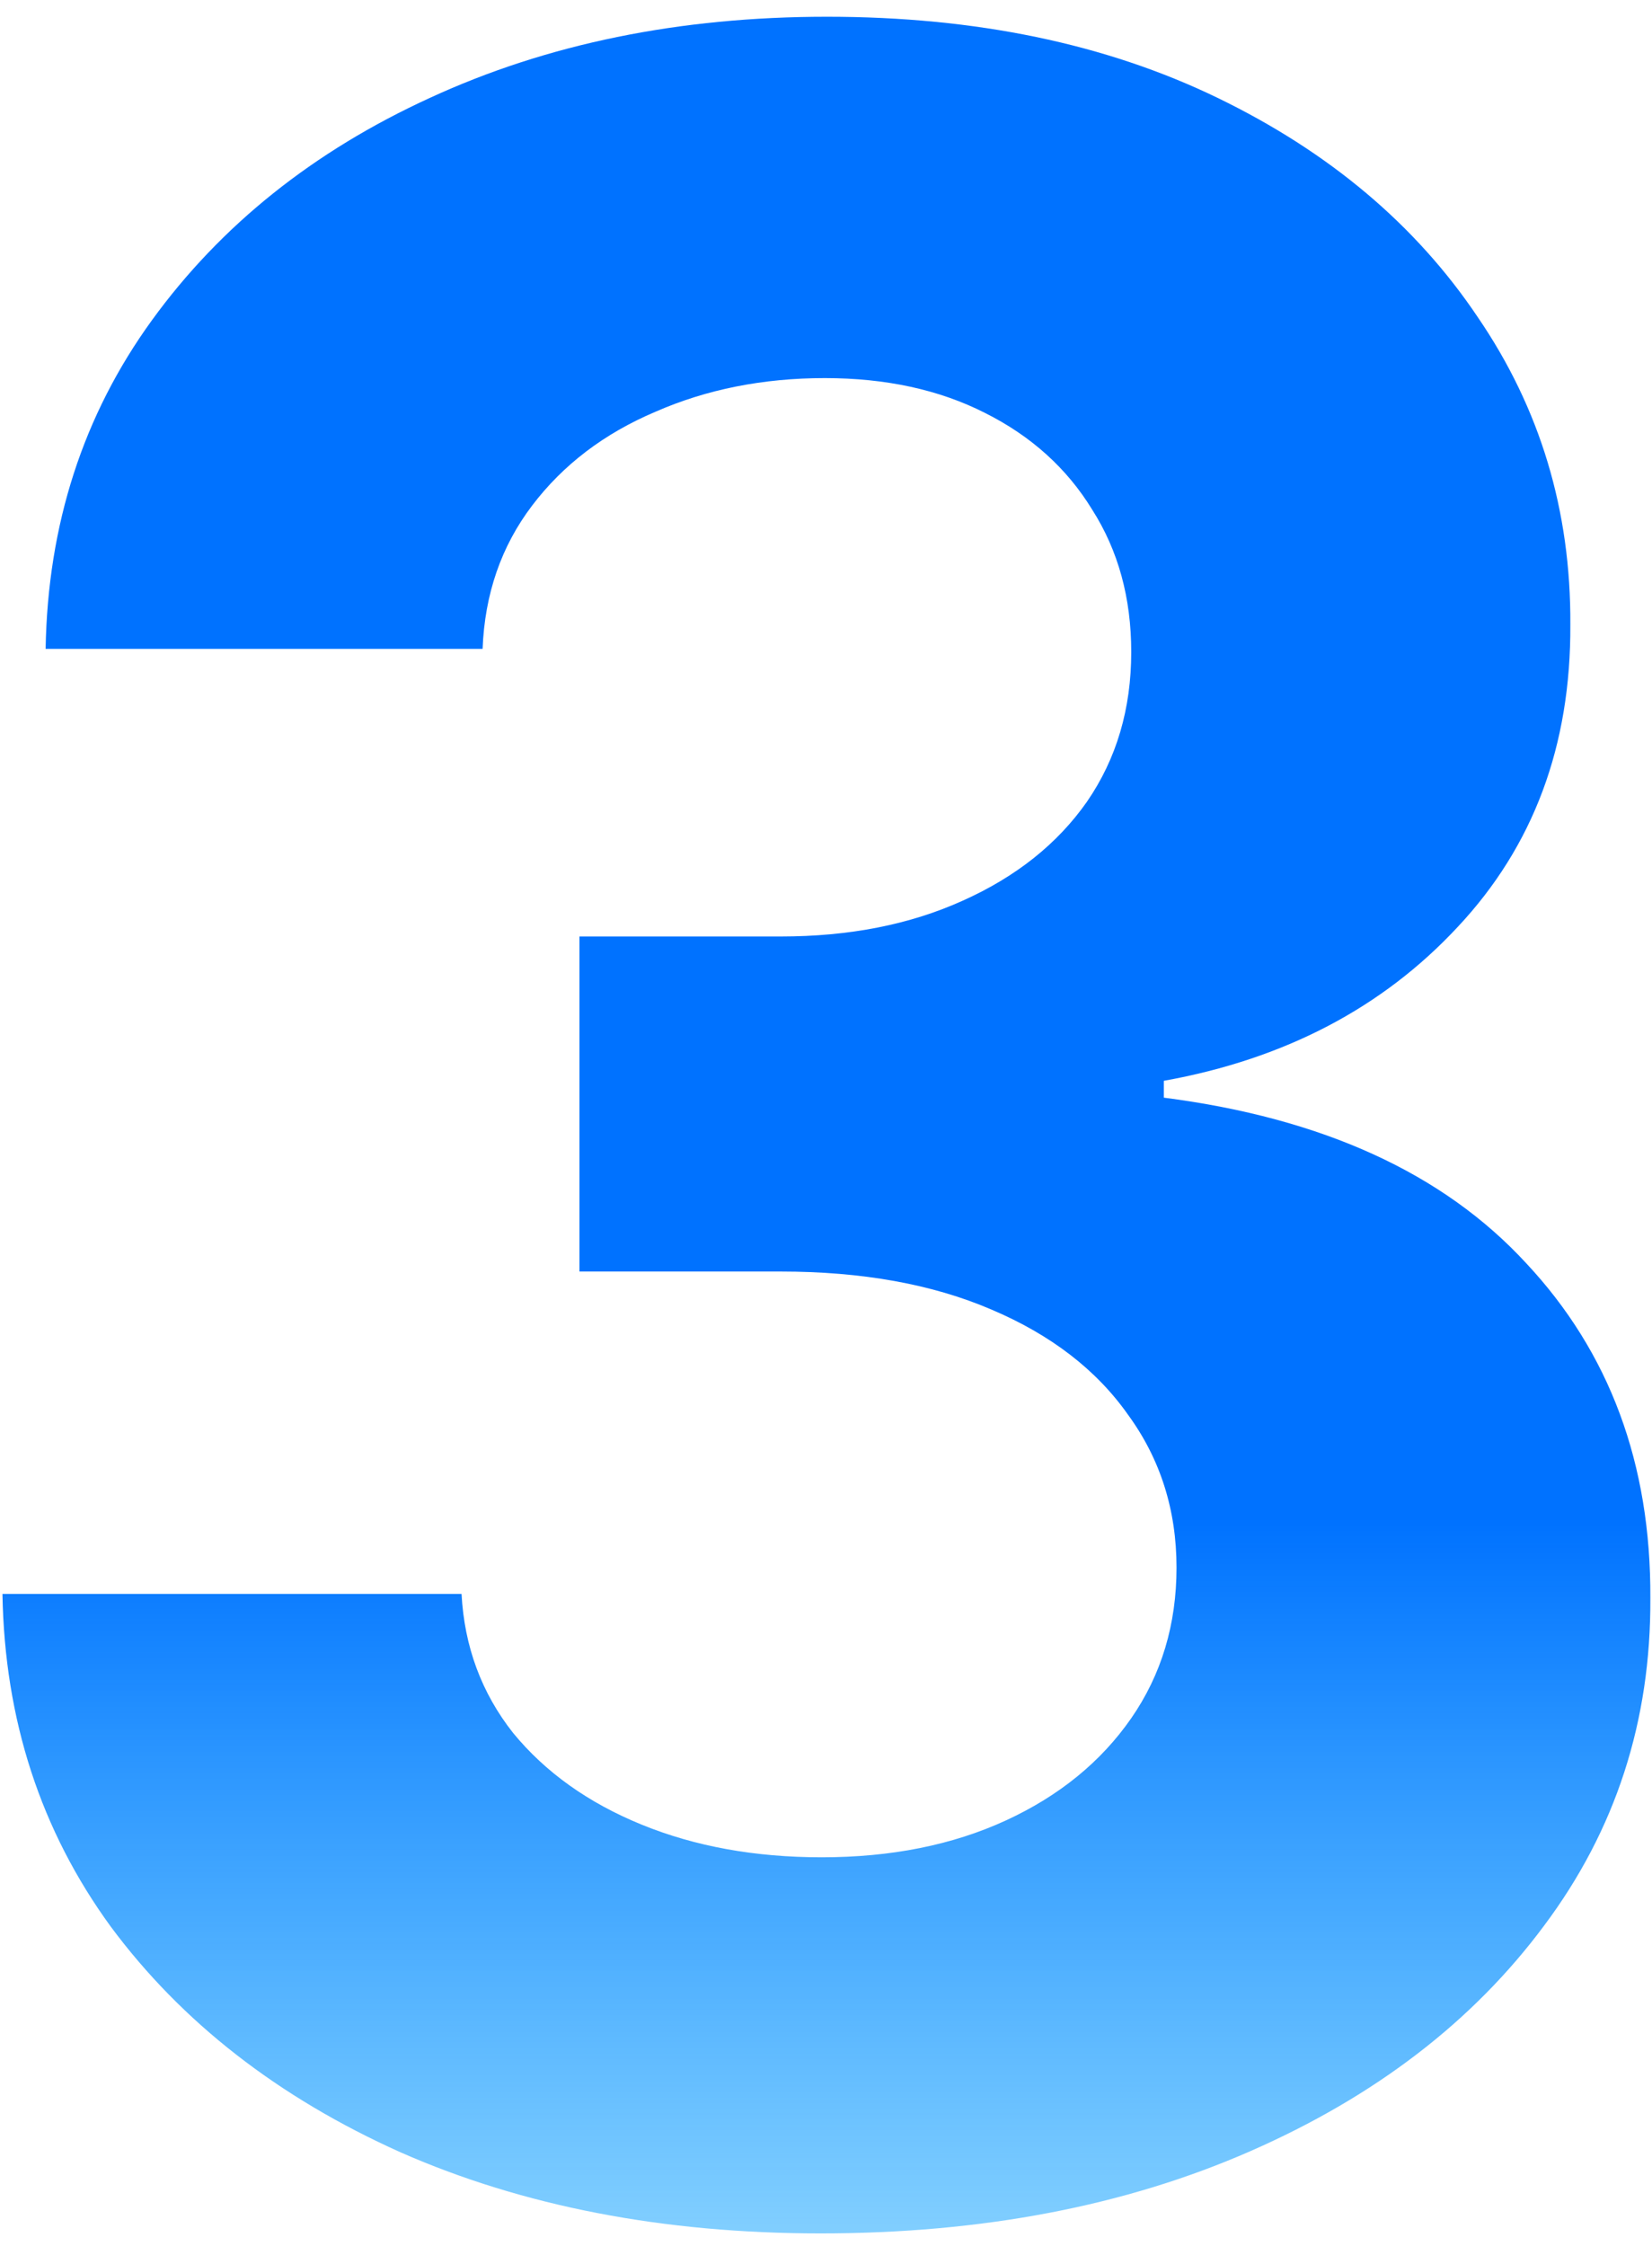 <svg width="39" height="53" viewBox="0 0 39 53" fill="none" xmlns="http://www.w3.org/2000/svg">
<path d="M19.373 52.696C15.661 52.696 12.354 52.058 9.454 50.782C6.571 49.489 4.292 47.716 2.618 45.462C0.961 43.192 0.108 40.574 0.058 37.607H10.896C10.962 38.85 11.368 39.944 12.114 40.889C12.876 41.816 13.887 42.537 15.147 43.051C16.406 43.565 17.823 43.822 19.398 43.822C21.038 43.822 22.488 43.532 23.748 42.952C25.007 42.372 25.993 41.568 26.706 40.541C27.418 39.513 27.775 38.328 27.775 36.986C27.775 35.627 27.393 34.425 26.631 33.381C25.885 32.321 24.808 31.492 23.4 30.896C22.008 30.299 20.35 30.001 18.428 30.001H13.68V22.096H18.428C20.052 22.096 21.485 21.814 22.728 21.251C23.988 20.687 24.966 19.908 25.662 18.914C26.358 17.903 26.706 16.727 26.706 15.384C26.706 14.108 26.399 12.99 25.786 12.028C25.189 11.051 24.344 10.288 23.25 9.741C22.173 9.195 20.914 8.921 19.472 8.921C18.014 8.921 16.68 9.186 15.47 9.717C14.26 10.23 13.291 10.968 12.562 11.929C11.832 12.89 11.443 14.017 11.393 15.31H1.077C1.127 12.376 1.964 9.791 3.588 7.554C5.212 5.317 7.399 3.568 10.15 2.309C12.918 1.033 16.042 0.395 19.522 0.395C23.035 0.395 26.109 1.033 28.744 2.309C31.379 3.585 33.426 5.308 34.884 7.479C36.359 9.634 37.088 12.053 37.072 14.738C37.088 17.588 36.201 19.966 34.412 21.872C32.639 23.778 30.327 24.988 27.476 25.501V25.899C31.222 26.38 34.072 27.681 36.027 29.802C37.999 31.907 38.977 34.541 38.961 37.707C38.977 40.607 38.14 43.184 36.45 45.438C34.776 47.691 32.465 49.465 29.515 50.757C26.565 52.05 23.184 52.696 19.373 52.696Z" fill="url(#paint0_linear_48_480)"/>
<defs>
<linearGradient id="paint0_linear_48_480" x1="19.63" y1="69" x2="19.63" y2="-16" gradientUnits="userSpaceOnUse">
<stop stop-color="#00C6FF" stop-opacity="0"/>
<stop offset="0.389" stop-color="#0072FF"/>
</linearGradient>
</defs>
</svg>
